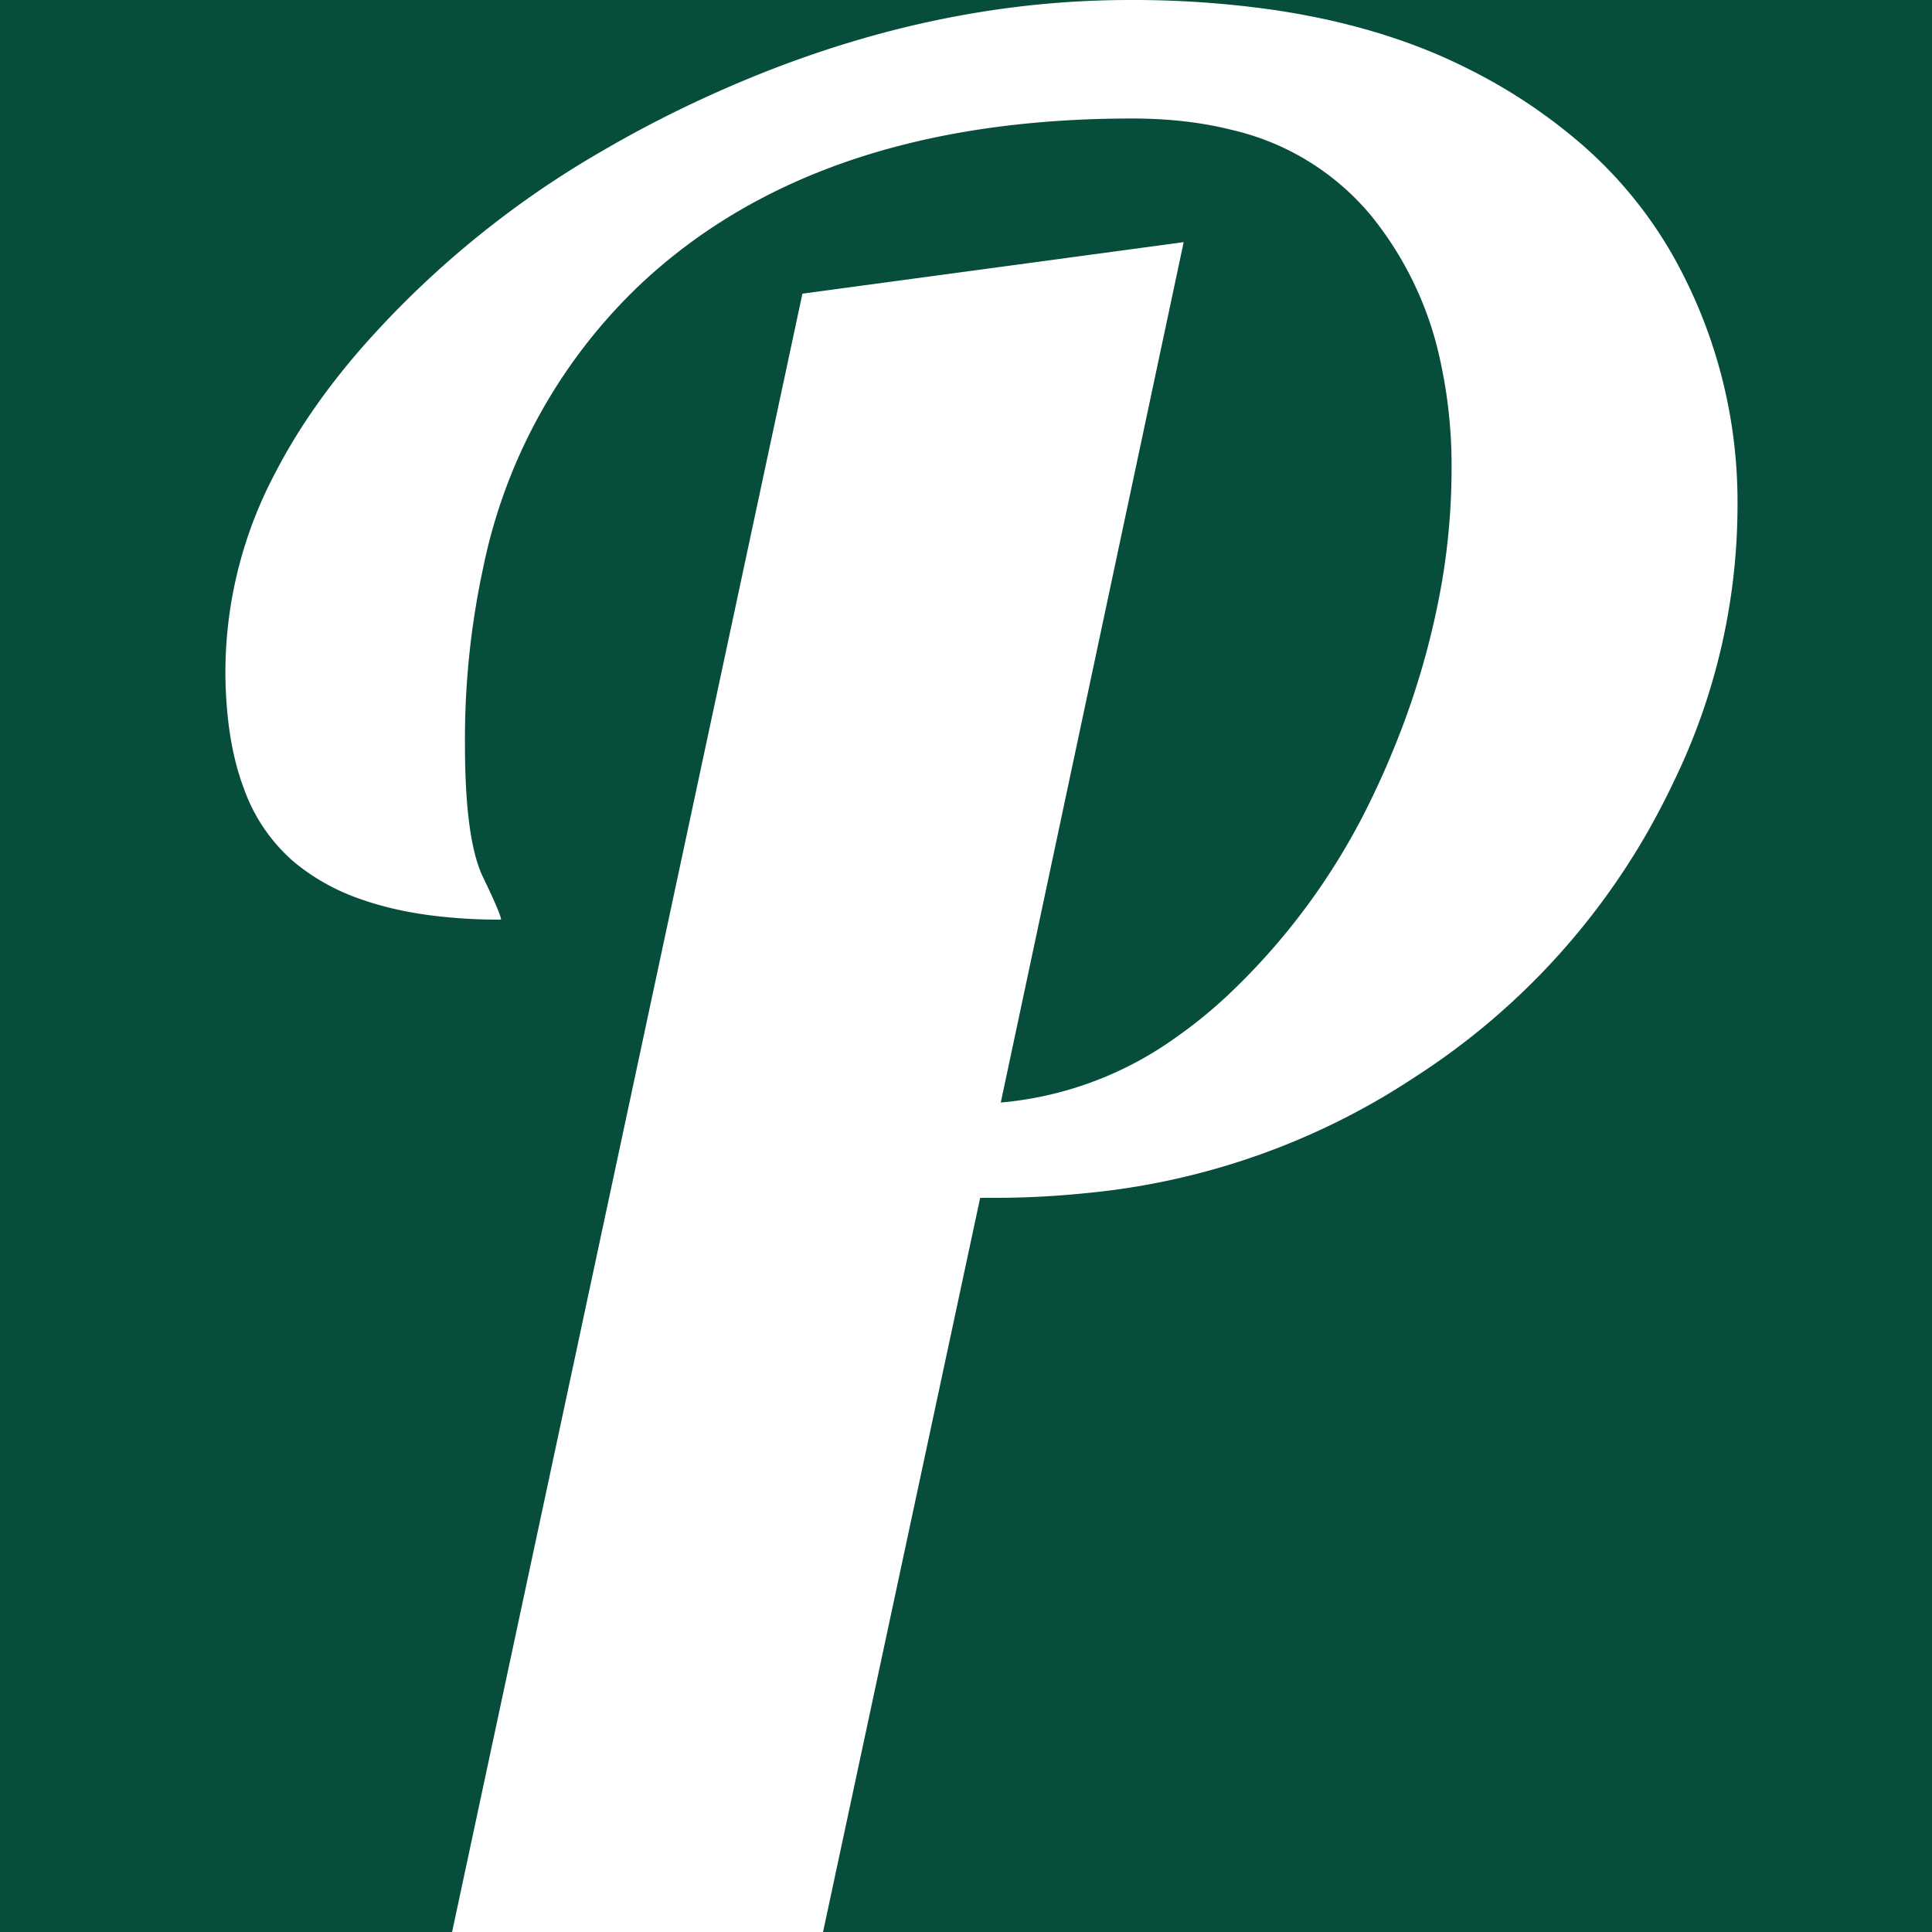 <svg viewBox="0 0 300 300" xmlns="http://www.w3.org/2000/svg">
    <rect width="300" height="300" fill="#064e3b"/>
    <g id="svgGroup" stroke-linecap="round" fill-rule="evenodd" font-size="9pt"  stroke-width="0" fill="#FFFFFF" style="fill:#FFFFFF" transform="translate(35, 0)">
        <path d="M 35.2 300.001 L 89.6 45.601 L 148.8 37.601 L 120.4 171.201 A 54.786 54.786 0 0 0 147.38 161.243 A 73.422 73.422 0 0 0 155.8 154.401 A 103.551 103.551 0 0 0 178.155 123.626 A 122.656 122.656 0 0 0 181.2 116.801 A 124.175 124.175 0 0 0 188.882 90.483 A 105.064 105.064 0 0 0 190.4 72.801 A 75.978 75.978 0 0 0 188.546 55.555 A 53.298 53.298 0 0 0 178 33.601 A 39.638 39.638 0 0 0 156.385 20.198 Q 149.325 18.401 140.8 18.401 Q 101.816 18.401 76.489 34.739 A 84.345 84.345 0 0 0 64.6 44.001 A 83.762 83.762 0 0 0 40.012 88.226 A 126.031 126.031 0 0 0 37.2 115.601 Q 37.2 130.401 40 136.201 Q 42.311 140.987 42.715 142.368 A 1.735 1.735 0 0 1 42.8 142.801 A 83.443 83.443 0 0 1 31.521 142.09 Q 25.701 141.294 20.97 139.608 A 32.891 32.891 0 0 1 10.6 133.801 A 26.981 26.981 0 0 1 2.905 122.543 Q 1.183 118.006 0.482 112.333 A 68.041 68.041 0 0 1 0 104.001 A 66.119 66.119 0 0 1 7.799 73.321 Q 12.485 64.259 19.988 55.384 A 120.618 120.618 0 0 1 21 54.201 A 148.237 148.237 0 0 1 58.208 23.619 A 182.203 182.203 0 0 1 74.8 15.001 Q 107.6 0.001 140.4 0.001 A 153.884 153.884 0 0 1 162.638 1.52 Q 174.811 3.3 184.975 7.165 A 83.457 83.457 0 0 1 193.2 10.801 A 84.393 84.393 0 0 1 210.596 22.41 A 66.347 66.347 0 0 1 224.6 39.401 A 77.766 77.766 0 0 1 234.8 78.464 A 91.259 91.259 0 0 1 234.8 78.801 A 98.3 98.3 0 0 1 225.062 121.041 A 120.013 120.013 0 0 1 220.6 129.601 A 110.336 110.336 0 0 1 184.942 167.095 A 131.797 131.797 0 0 1 180 170.201 A 111.513 111.513 0 0 1 133.868 185.245 A 139.281 139.281 0 0 1 119.2 186.001 L 117.2 186.001 L 92.8 300.001 L 35.2 300.001 Z" vector-effect="non-scaling-stroke"/>
    </g>
</svg>